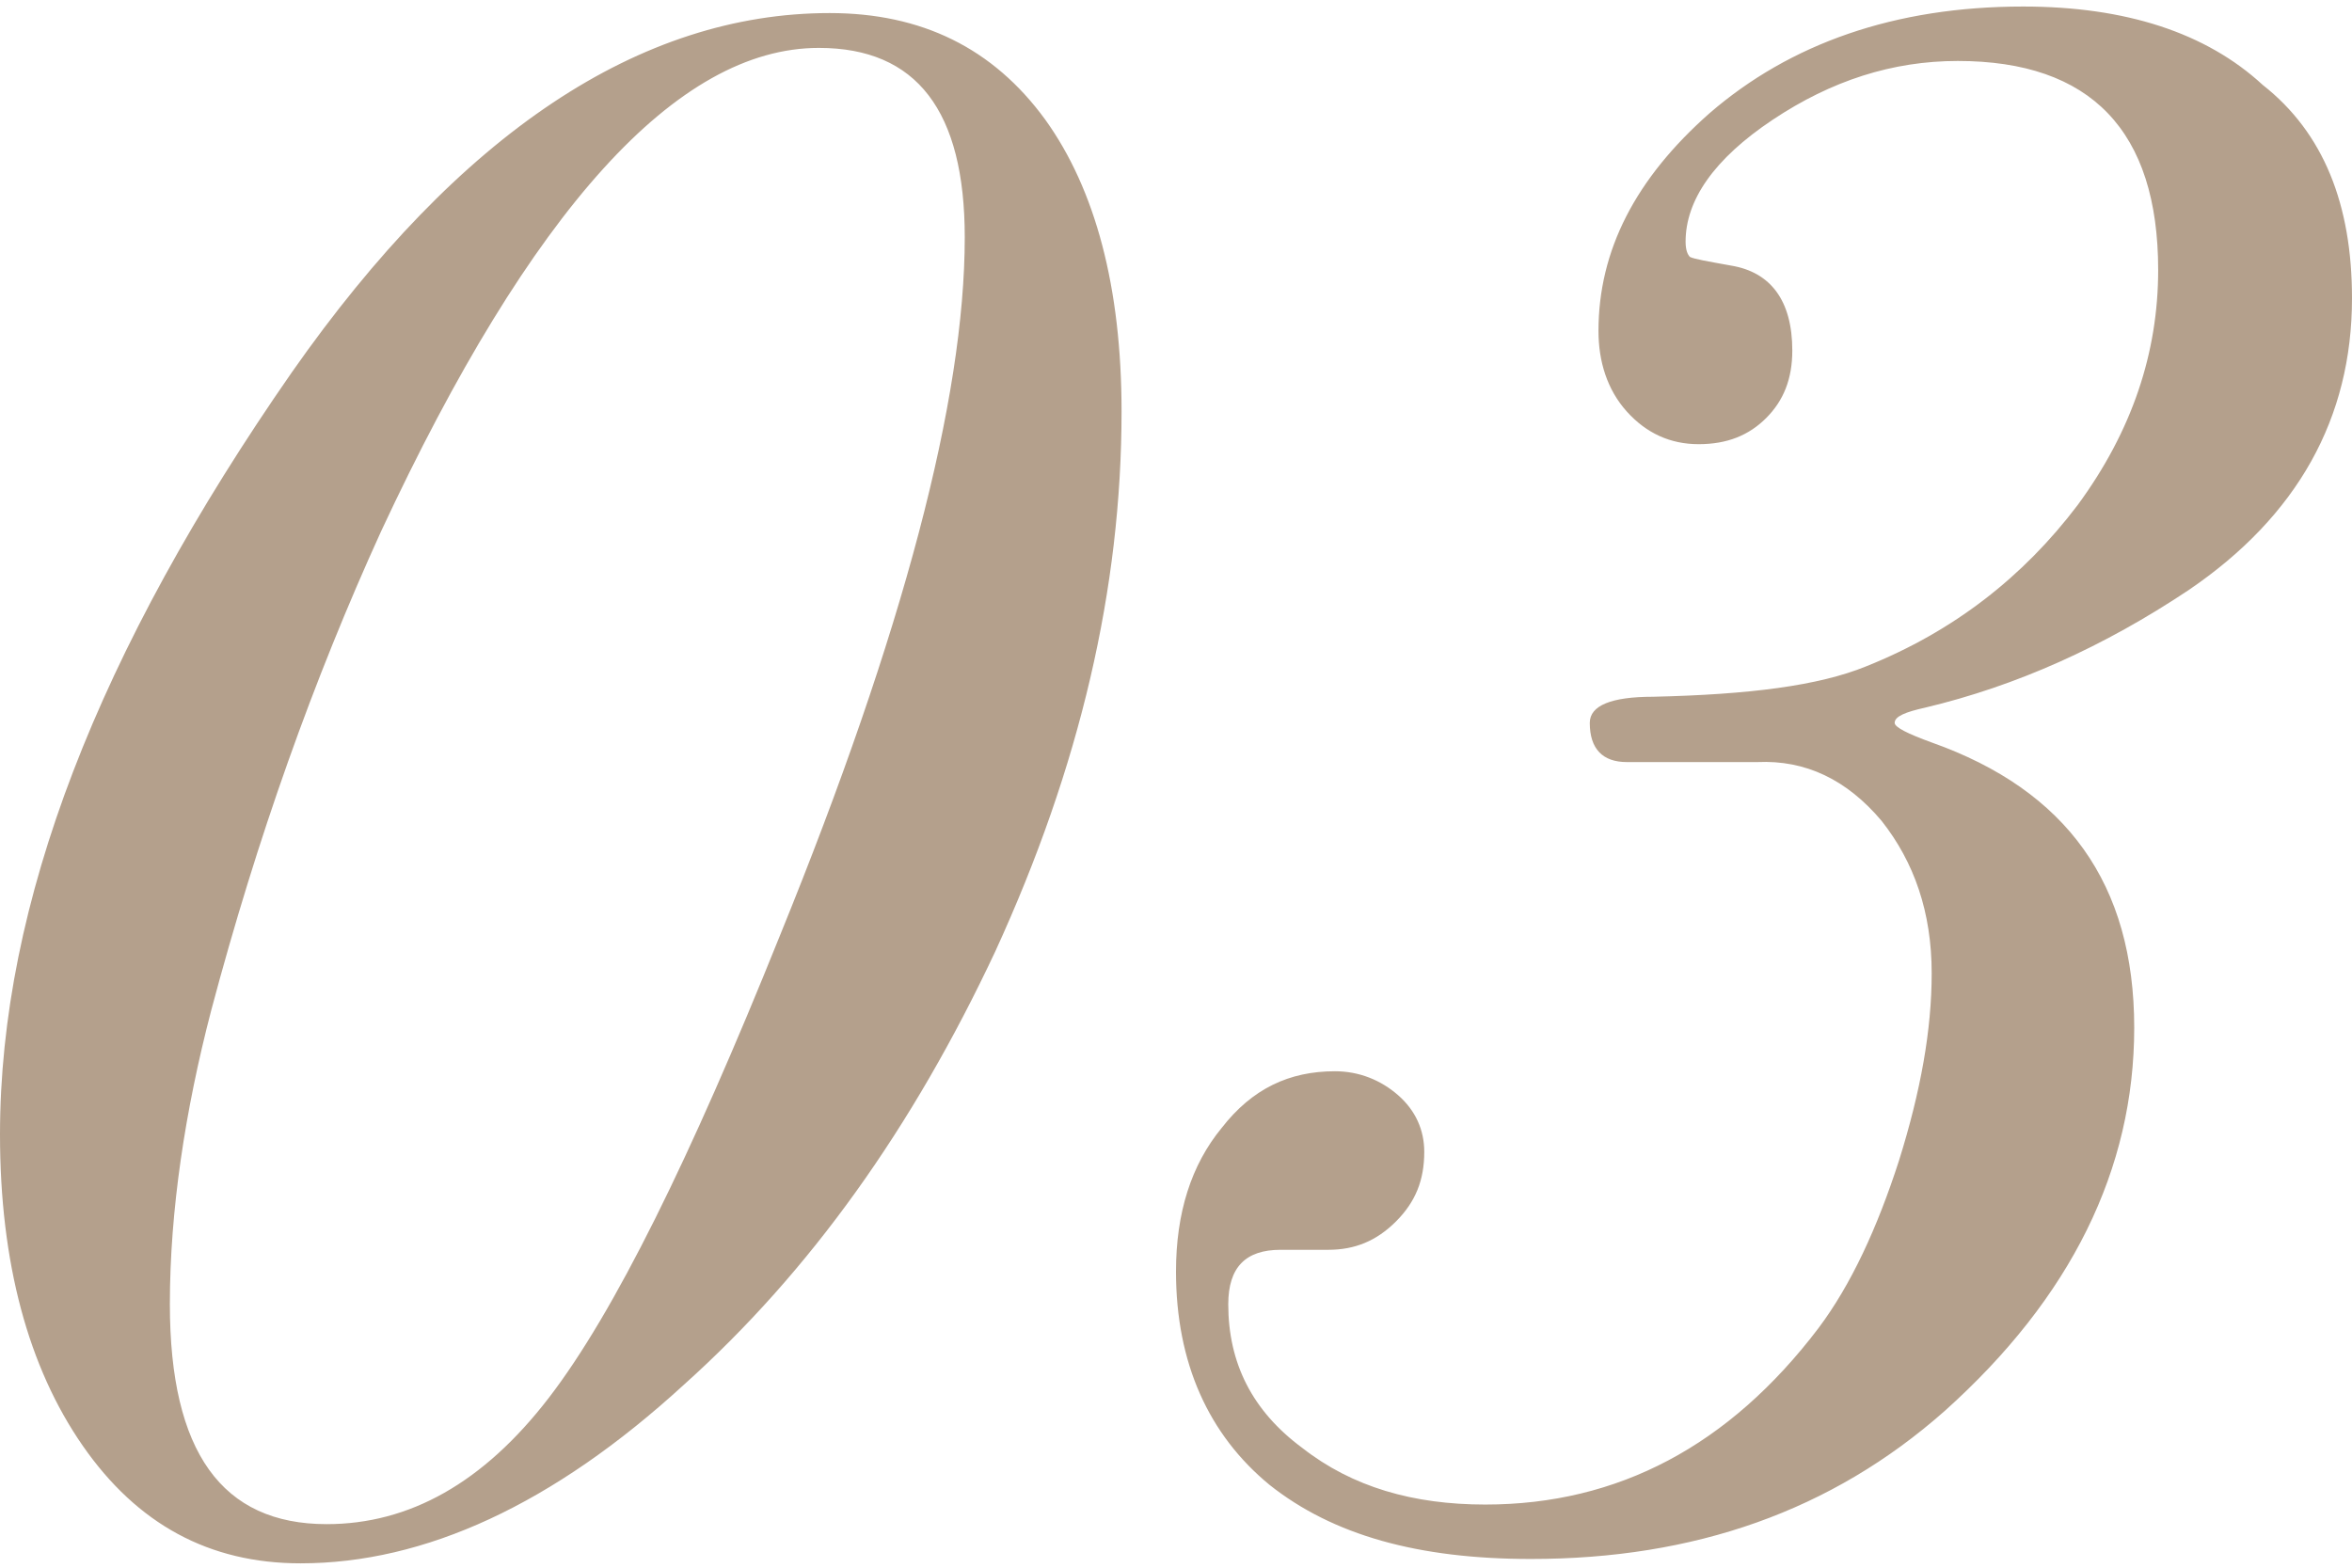 <svg xmlns="http://www.w3.org/2000/svg" width="108" height="72" style="enable-background:new 0 0 108 72" xml:space="preserve"><path d="M51.5 18.9c0 8.1-1.9 16.3-5.8 24.8-3.8 8.1-8.5 14.7-14.3 19.9-6 5.5-11.9 8.2-17.6 8.2-4.2 0-7.5-1.8-10-5.4C1.3 62.8 0 58 0 52.1c0-10.6 4.5-22.2 13.4-35C21.1 6.1 29.4.6 38.1.6c4.2 0 7.5 1.6 9.9 4.9 2.3 3.2 3.5 7.7 3.5 13.4zm-7.2-8c0-5.8-2.2-8.7-6.7-8.7-6.5 0-13.2 7.4-20.1 22.2-3.1 6.8-5.7 14.1-7.8 22-1.2 4.6-1.9 9.2-1.9 13.5C7.8 66.7 10.2 70 15 70c3.8 0 7.2-1.9 10.2-5.8 3-3.9 6.5-11 10.6-21.2 5.7-14 8.5-24.7 8.5-32.1zm63.7 2.8c0 5.5-2.5 10-7.5 13.4-3.9 2.6-7.9 4.4-12.1 5.4-.9.2-1.4.4-1.4.7 0 .2.6.5 1.7.9 6.2 2.2 9.3 6.5 9.3 13.1 0 6.5-2.9 12.4-8.7 17.6-5.2 4.6-11.5 6.8-19 6.8-5.2 0-9.1-1.1-12-3.4-2.8-2.3-4.3-5.6-4.3-9.8 0-2.7.7-4.9 2.1-6.6 1.4-1.8 3.1-2.6 5.2-2.6 1.1 0 2.1.4 2.9 1.1.8.7 1.2 1.6 1.2 2.6 0 1.3-.4 2.3-1.3 3.2-.9.9-1.9 1.3-3.1 1.3h-2.2c-1.6 0-2.4.8-2.4 2.5 0 2.7 1.1 4.9 3.4 6.6 2.3 1.8 5.1 2.6 8.4 2.6 6.1 0 11.2-2.7 15.3-8.1 1.5-2 2.7-4.6 3.7-7.7 1-3.2 1.5-6 1.5-8.6 0-2.8-.8-5.1-2.3-7-1.6-1.9-3.5-2.8-5.7-2.7h-6c-1.1 0-1.7-.6-1.7-1.8 0-.8 1-1.2 2.9-1.2 4.4-.1 7.6-.5 9.8-1.4 4-1.6 7.2-4.1 9.7-7.4 2.5-3.4 3.7-7 3.7-10.8 0-6.4-3.1-9.6-9.2-9.6-3 0-5.8.9-8.5 2.7-2.7 1.8-4 3.7-4 5.6 0 .4.1.6.2.7.2.1.8.2 1.9.4 1.8.3 2.8 1.6 2.8 3.9 0 1.3-.4 2.3-1.2 3.1-.8.8-1.8 1.2-3.1 1.2s-2.4-.5-3.3-1.5c-.9-1-1.3-2.3-1.3-3.7 0-3.7 1.7-7 5.1-10C82.2 2 87 .3 92.9.3c4.7 0 8.4 1.2 11 3.6 2.8 2.2 4.1 5.5 4.1 9.8z" style="fill:#b4a08c"/><path style="fill:none" d="M0 0h108v72H0z"/></svg>